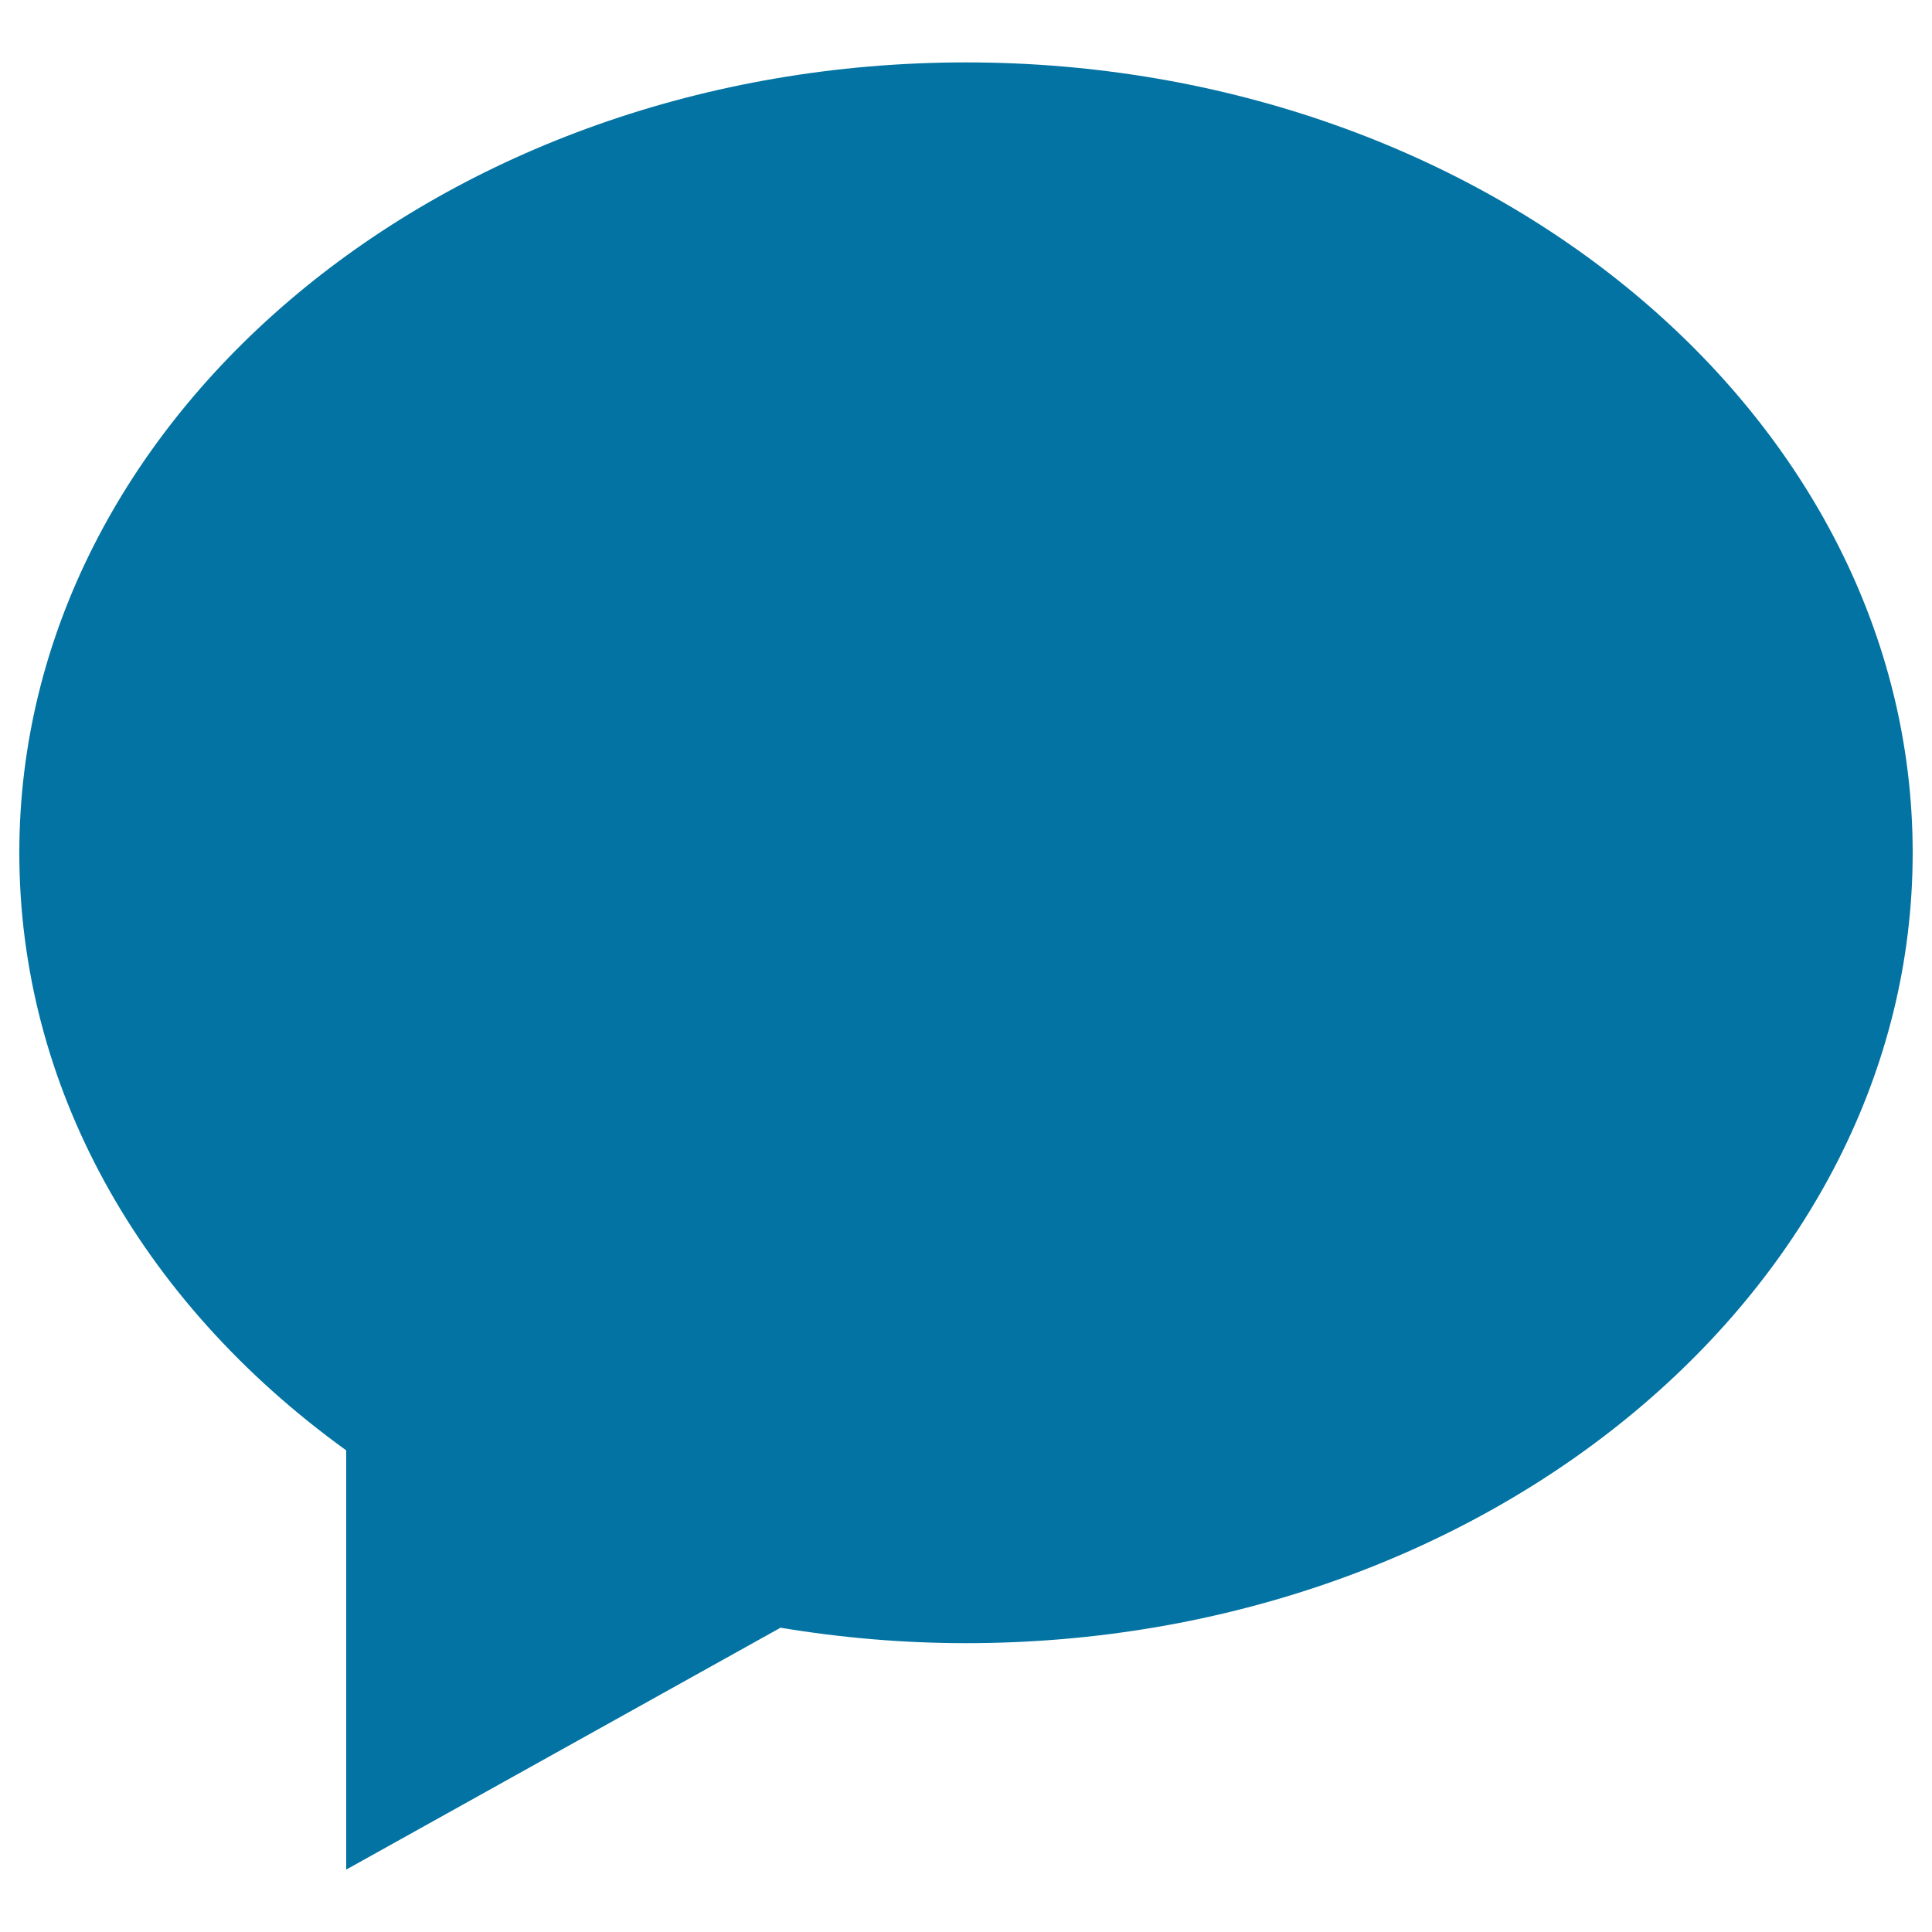 <svg xmlns="http://www.w3.org/2000/svg" viewBox="0 0 1000 1000" style="fill:#0273a2">
<title>Speech Bubble Message SVG icon</title>
<g><g><path d="M179.2,967.7v-217C71.4,672.9,10,561.1,10,441.4C10,215.8,229.8,32.3,500,32.3s490,183.5,490,409.1S770.2,850.5,500,850.5c-32,0-64.2-2.7-96-8L179.2,967.7z"/></g></g>
</svg>